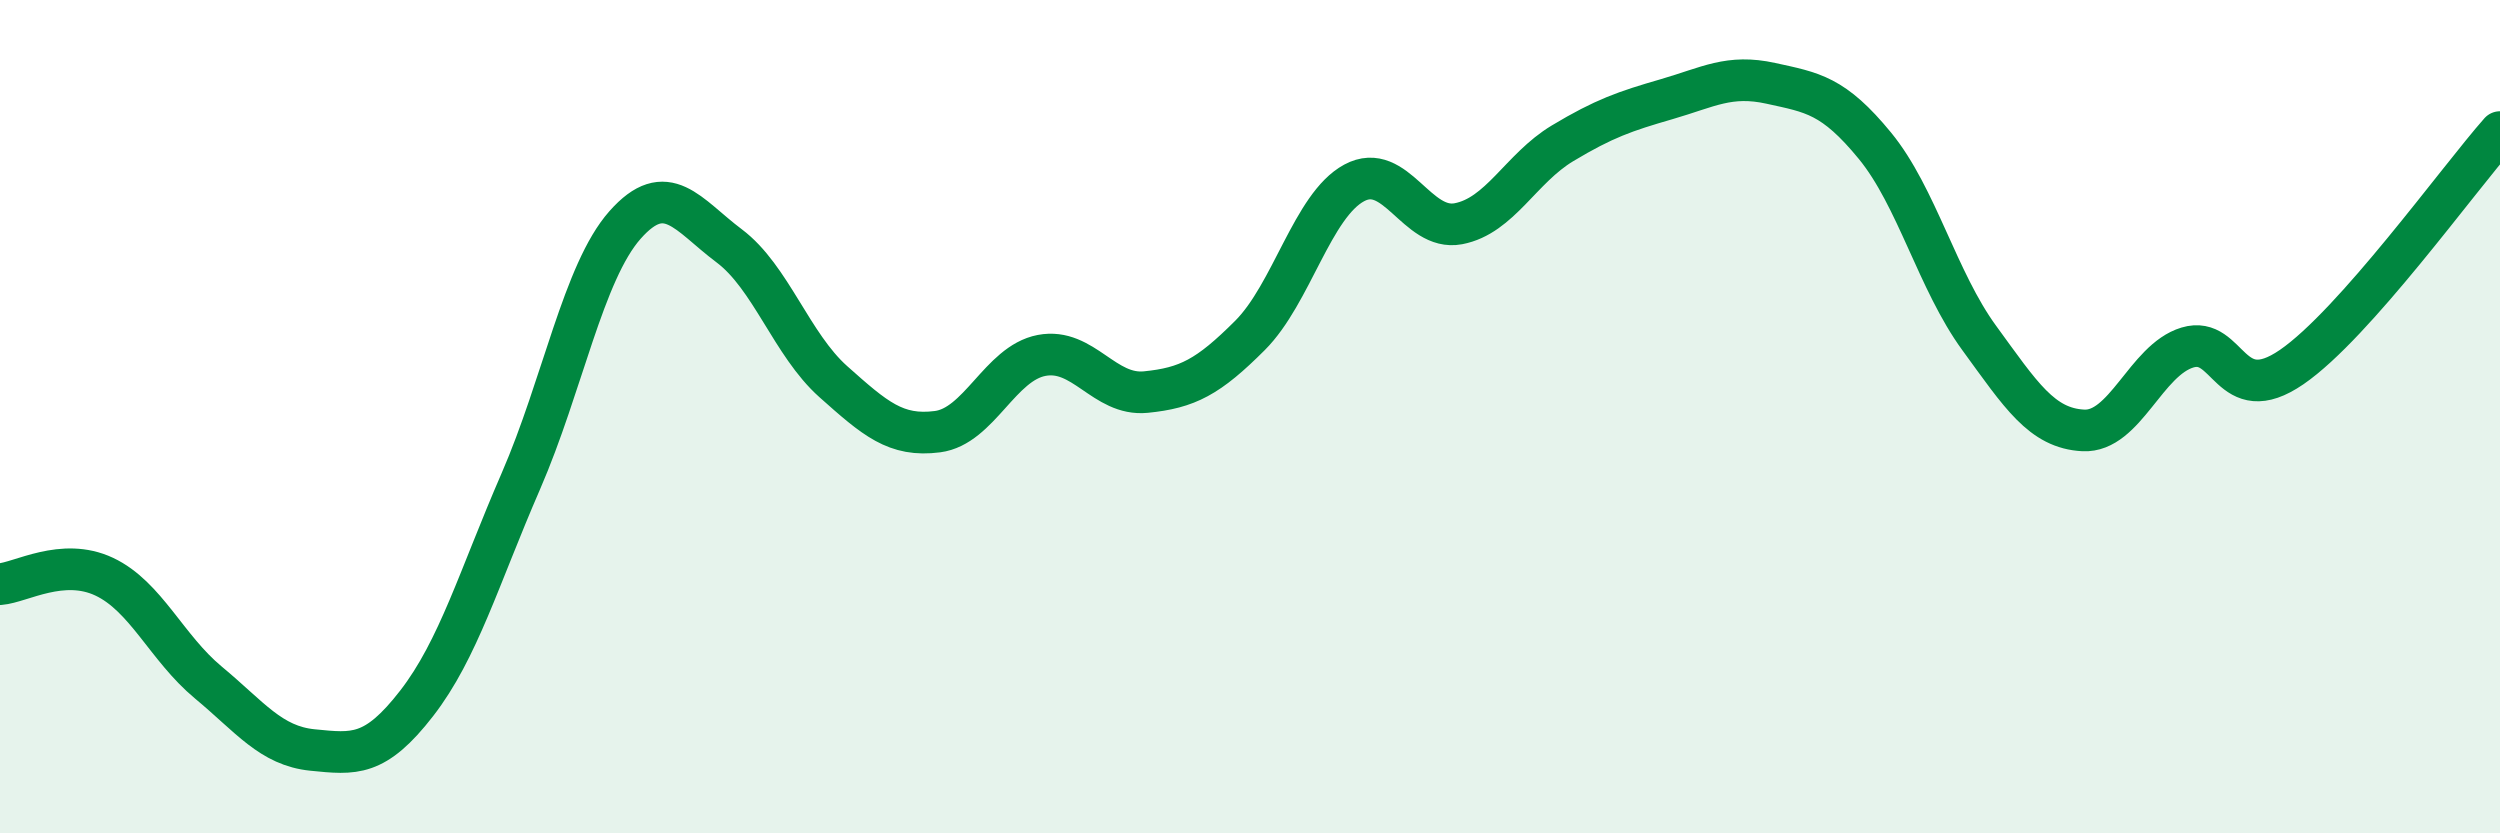 
    <svg width="60" height="20" viewBox="0 0 60 20" xmlns="http://www.w3.org/2000/svg">
      <path
        d="M 0,14.02 C 0.5,13.98 1.5,13.37 2.5,13.84 C 3.5,14.31 4,15.55 5,16.38 C 6,17.21 6.5,17.9 7.5,18 C 8.5,18.1 9,18.17 10,16.88 C 11,15.59 11.5,13.85 12.5,11.55 C 13.5,9.25 14,6.53 15,5.4 C 16,4.27 16.5,5.15 17.5,5.9 C 18.5,6.65 19,8.27 20,9.16 C 21,10.05 21.5,10.49 22.5,10.36 C 23.5,10.23 24,8.72 25,8.53 C 26,8.34 26.5,9.51 27.5,9.41 C 28.5,9.31 29,9.05 30,8.05 C 31,7.05 31.5,4.93 32.5,4.39 C 33.5,3.85 34,5.56 35,5.37 C 36,5.18 36.5,4.04 37.5,3.44 C 38.5,2.84 39,2.67 40,2.38 C 41,2.09 41.5,1.78 42.5,2 C 43.5,2.22 44,2.28 45,3.5 C 46,4.72 46.5,6.74 47.5,8.11 C 48.5,9.48 49,10.28 50,10.33 C 51,10.38 51.5,8.64 52.5,8.34 C 53.5,8.04 53.5,9.84 55,8.81 C 56.5,7.78 59,4.3 60,3.17L60 20L0 20Z"
        fill="#008740"
        opacity="0.1"
        stroke-linecap="round"
        stroke-linejoin="round"
      />
      <path
        d="M 0,14.02 C 0.5,13.98 1.5,13.37 2.5,13.84 C 3.5,14.31 4,15.55 5,16.38 C 6,17.21 6.5,17.9 7.5,18 C 8.5,18.1 9,18.17 10,16.88 C 11,15.59 11.5,13.85 12.5,11.55 C 13.5,9.25 14,6.53 15,5.4 C 16,4.27 16.5,5.15 17.5,5.9 C 18.5,6.65 19,8.27 20,9.16 C 21,10.05 21.5,10.49 22.5,10.36 C 23.5,10.23 24,8.72 25,8.53 C 26,8.34 26.5,9.51 27.5,9.41 C 28.5,9.31 29,9.05 30,8.05 C 31,7.05 31.5,4.93 32.5,4.39 C 33.5,3.85 34,5.56 35,5.37 C 36,5.18 36.5,4.04 37.5,3.44 C 38.5,2.84 39,2.67 40,2.38 C 41,2.09 41.5,1.78 42.5,2 C 43.5,2.22 44,2.28 45,3.5 C 46,4.72 46.5,6.74 47.5,8.11 C 48.5,9.48 49,10.28 50,10.33 C 51,10.38 51.5,8.64 52.5,8.34 C 53.5,8.04 53.5,9.84 55,8.81 C 56.5,7.78 59,4.3 60,3.17"
        stroke="#008740"
        stroke-width="1"
        fill="none"
        stroke-linecap="round"
        stroke-linejoin="round"
      />
    </svg>
  